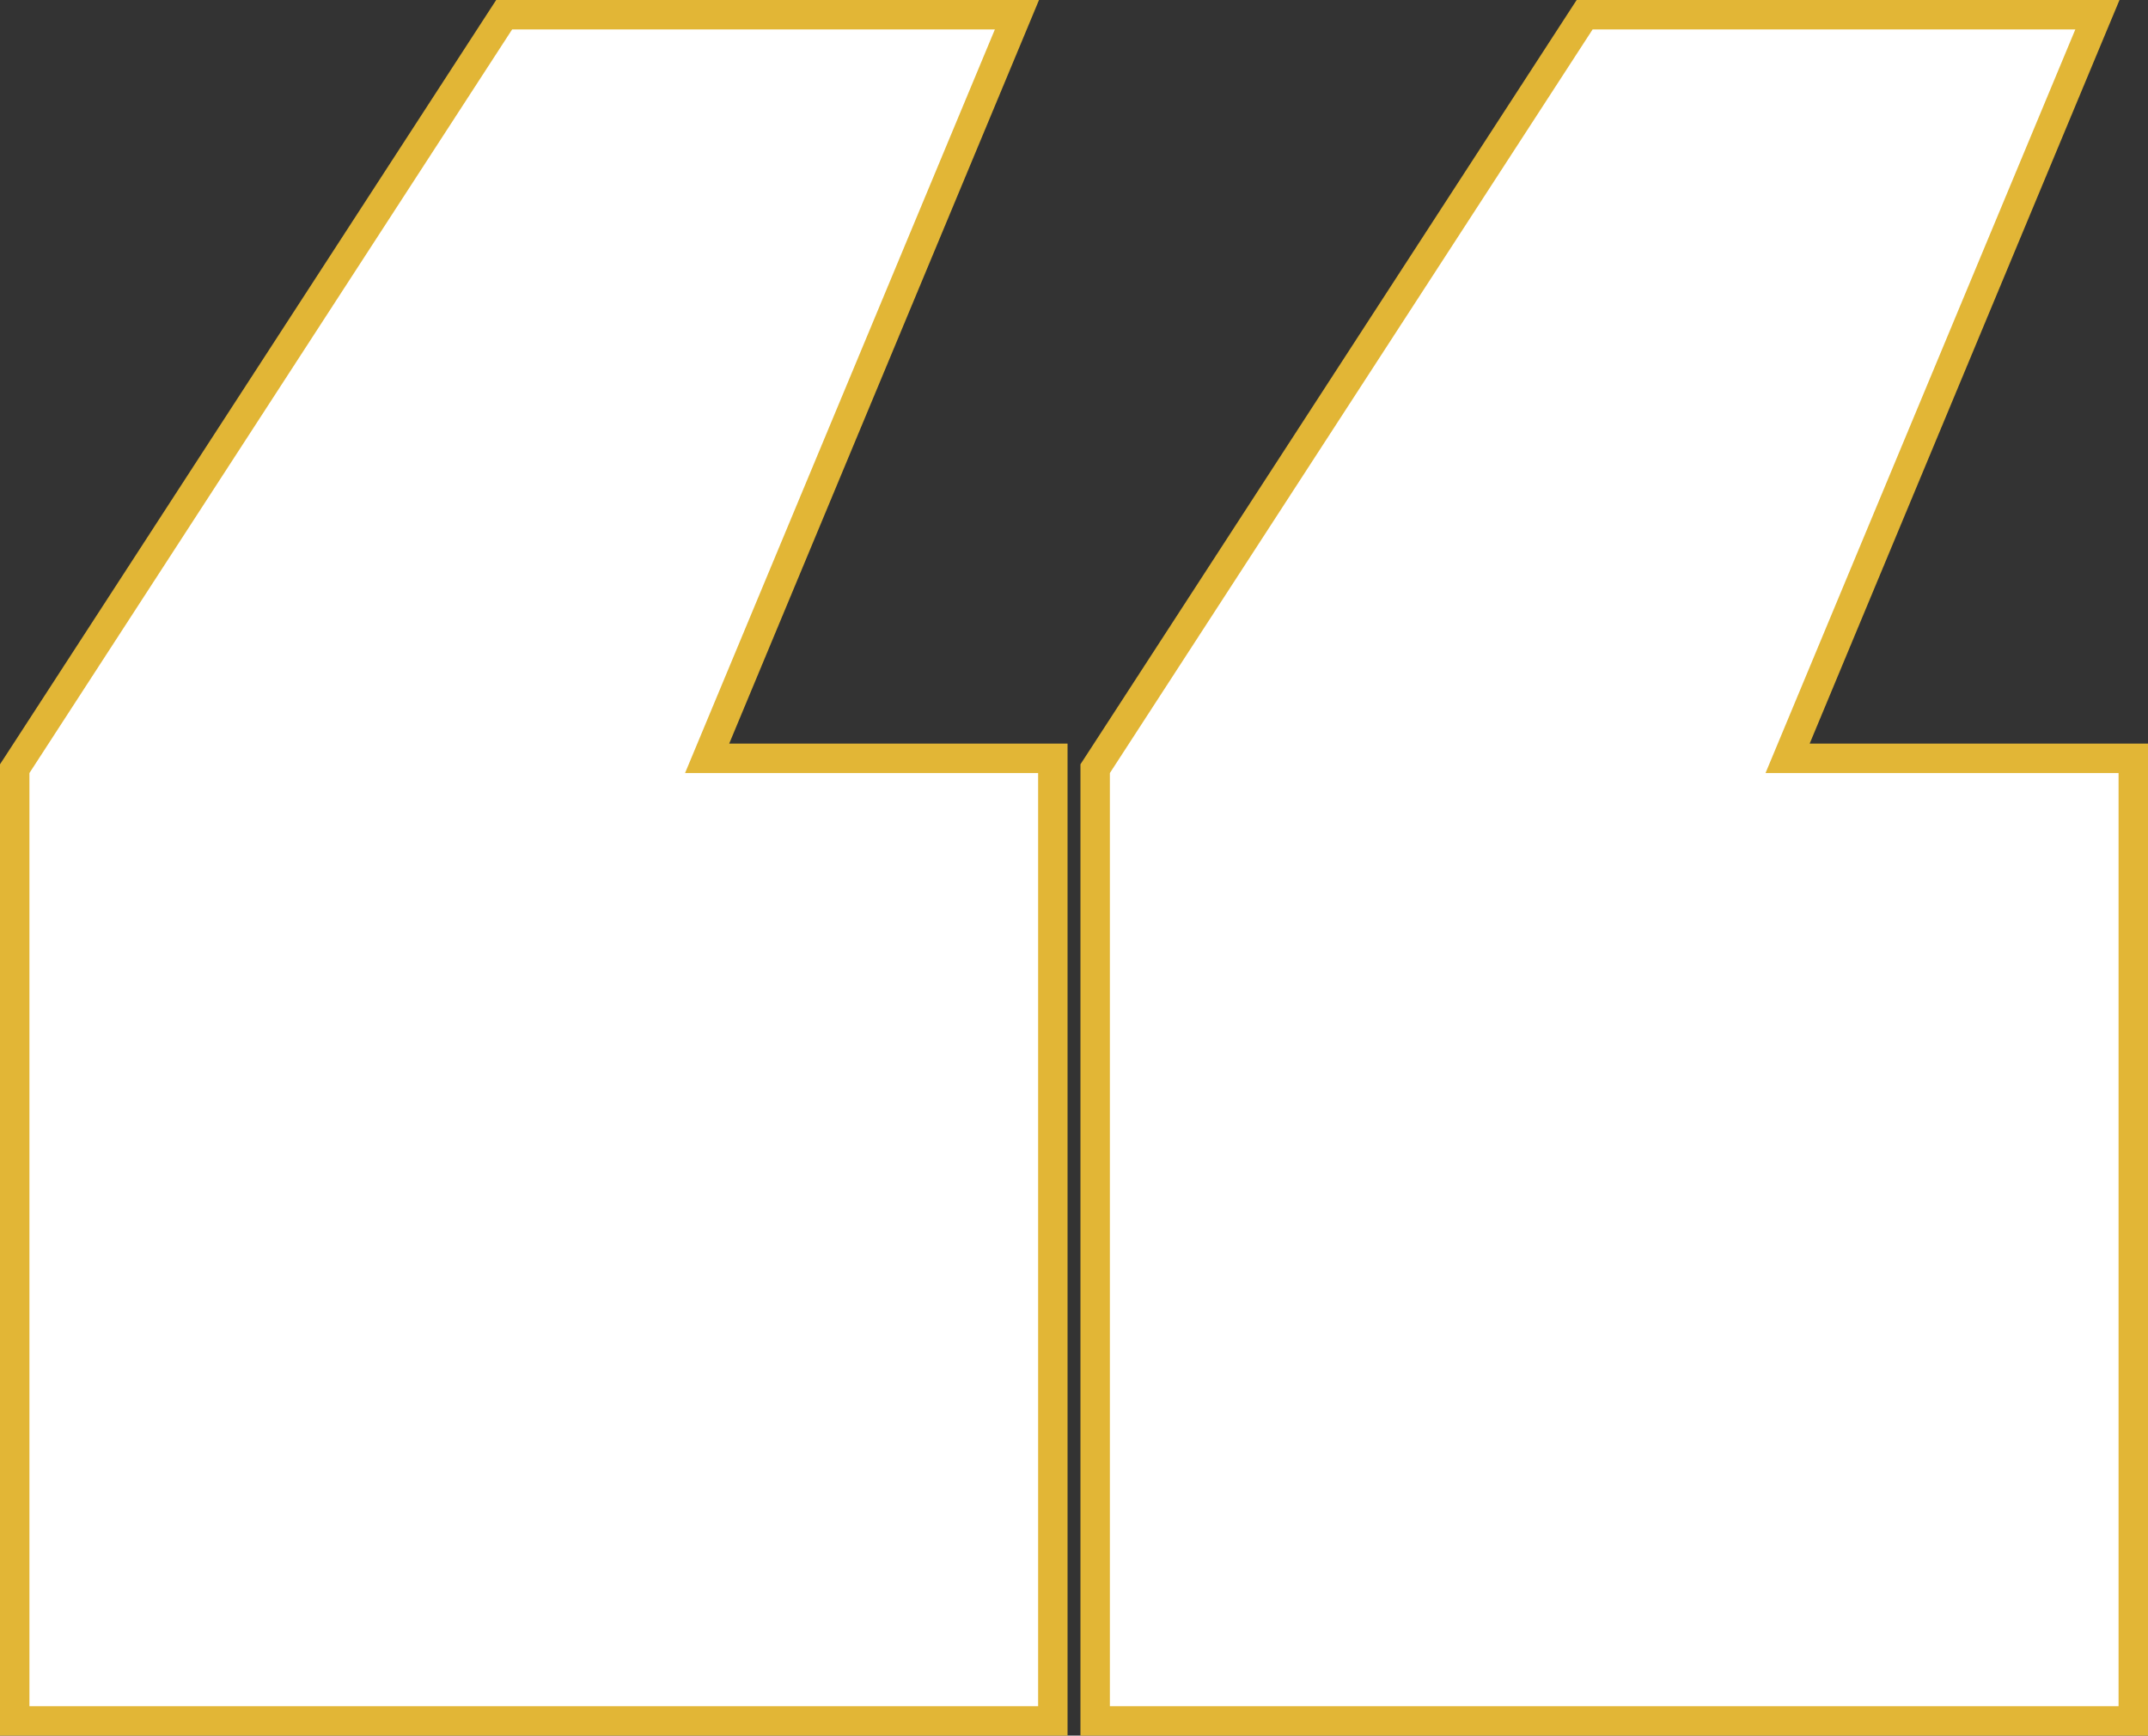 <svg width="73" height="59" viewBox="0 0 73 59" fill="none" xmlns="http://www.w3.org/2000/svg">
<rect x="0" y="0" width="73" height="59" fill="#333333" stroke="none"/>
<path d="M0.5 58V58.5H1H35.281H35.781V58V26.278V25.778H35.281H24.032L34.273 1.192L34.561 0.5H33.811H17.406H17.134L16.986 0.728L0.581 26.006L0.5 26.13V26.278V58ZM37.219 58V58.5H37.719H72H72.5V58V26.278V25.778H72H60.752L70.992 1.192L71.281 0.5H70.531H54.125H53.854L53.706 0.728L37.3 26.006L37.219 26.13V26.278V58Z" fill="white" stroke="#E2B636"/>
</svg>

